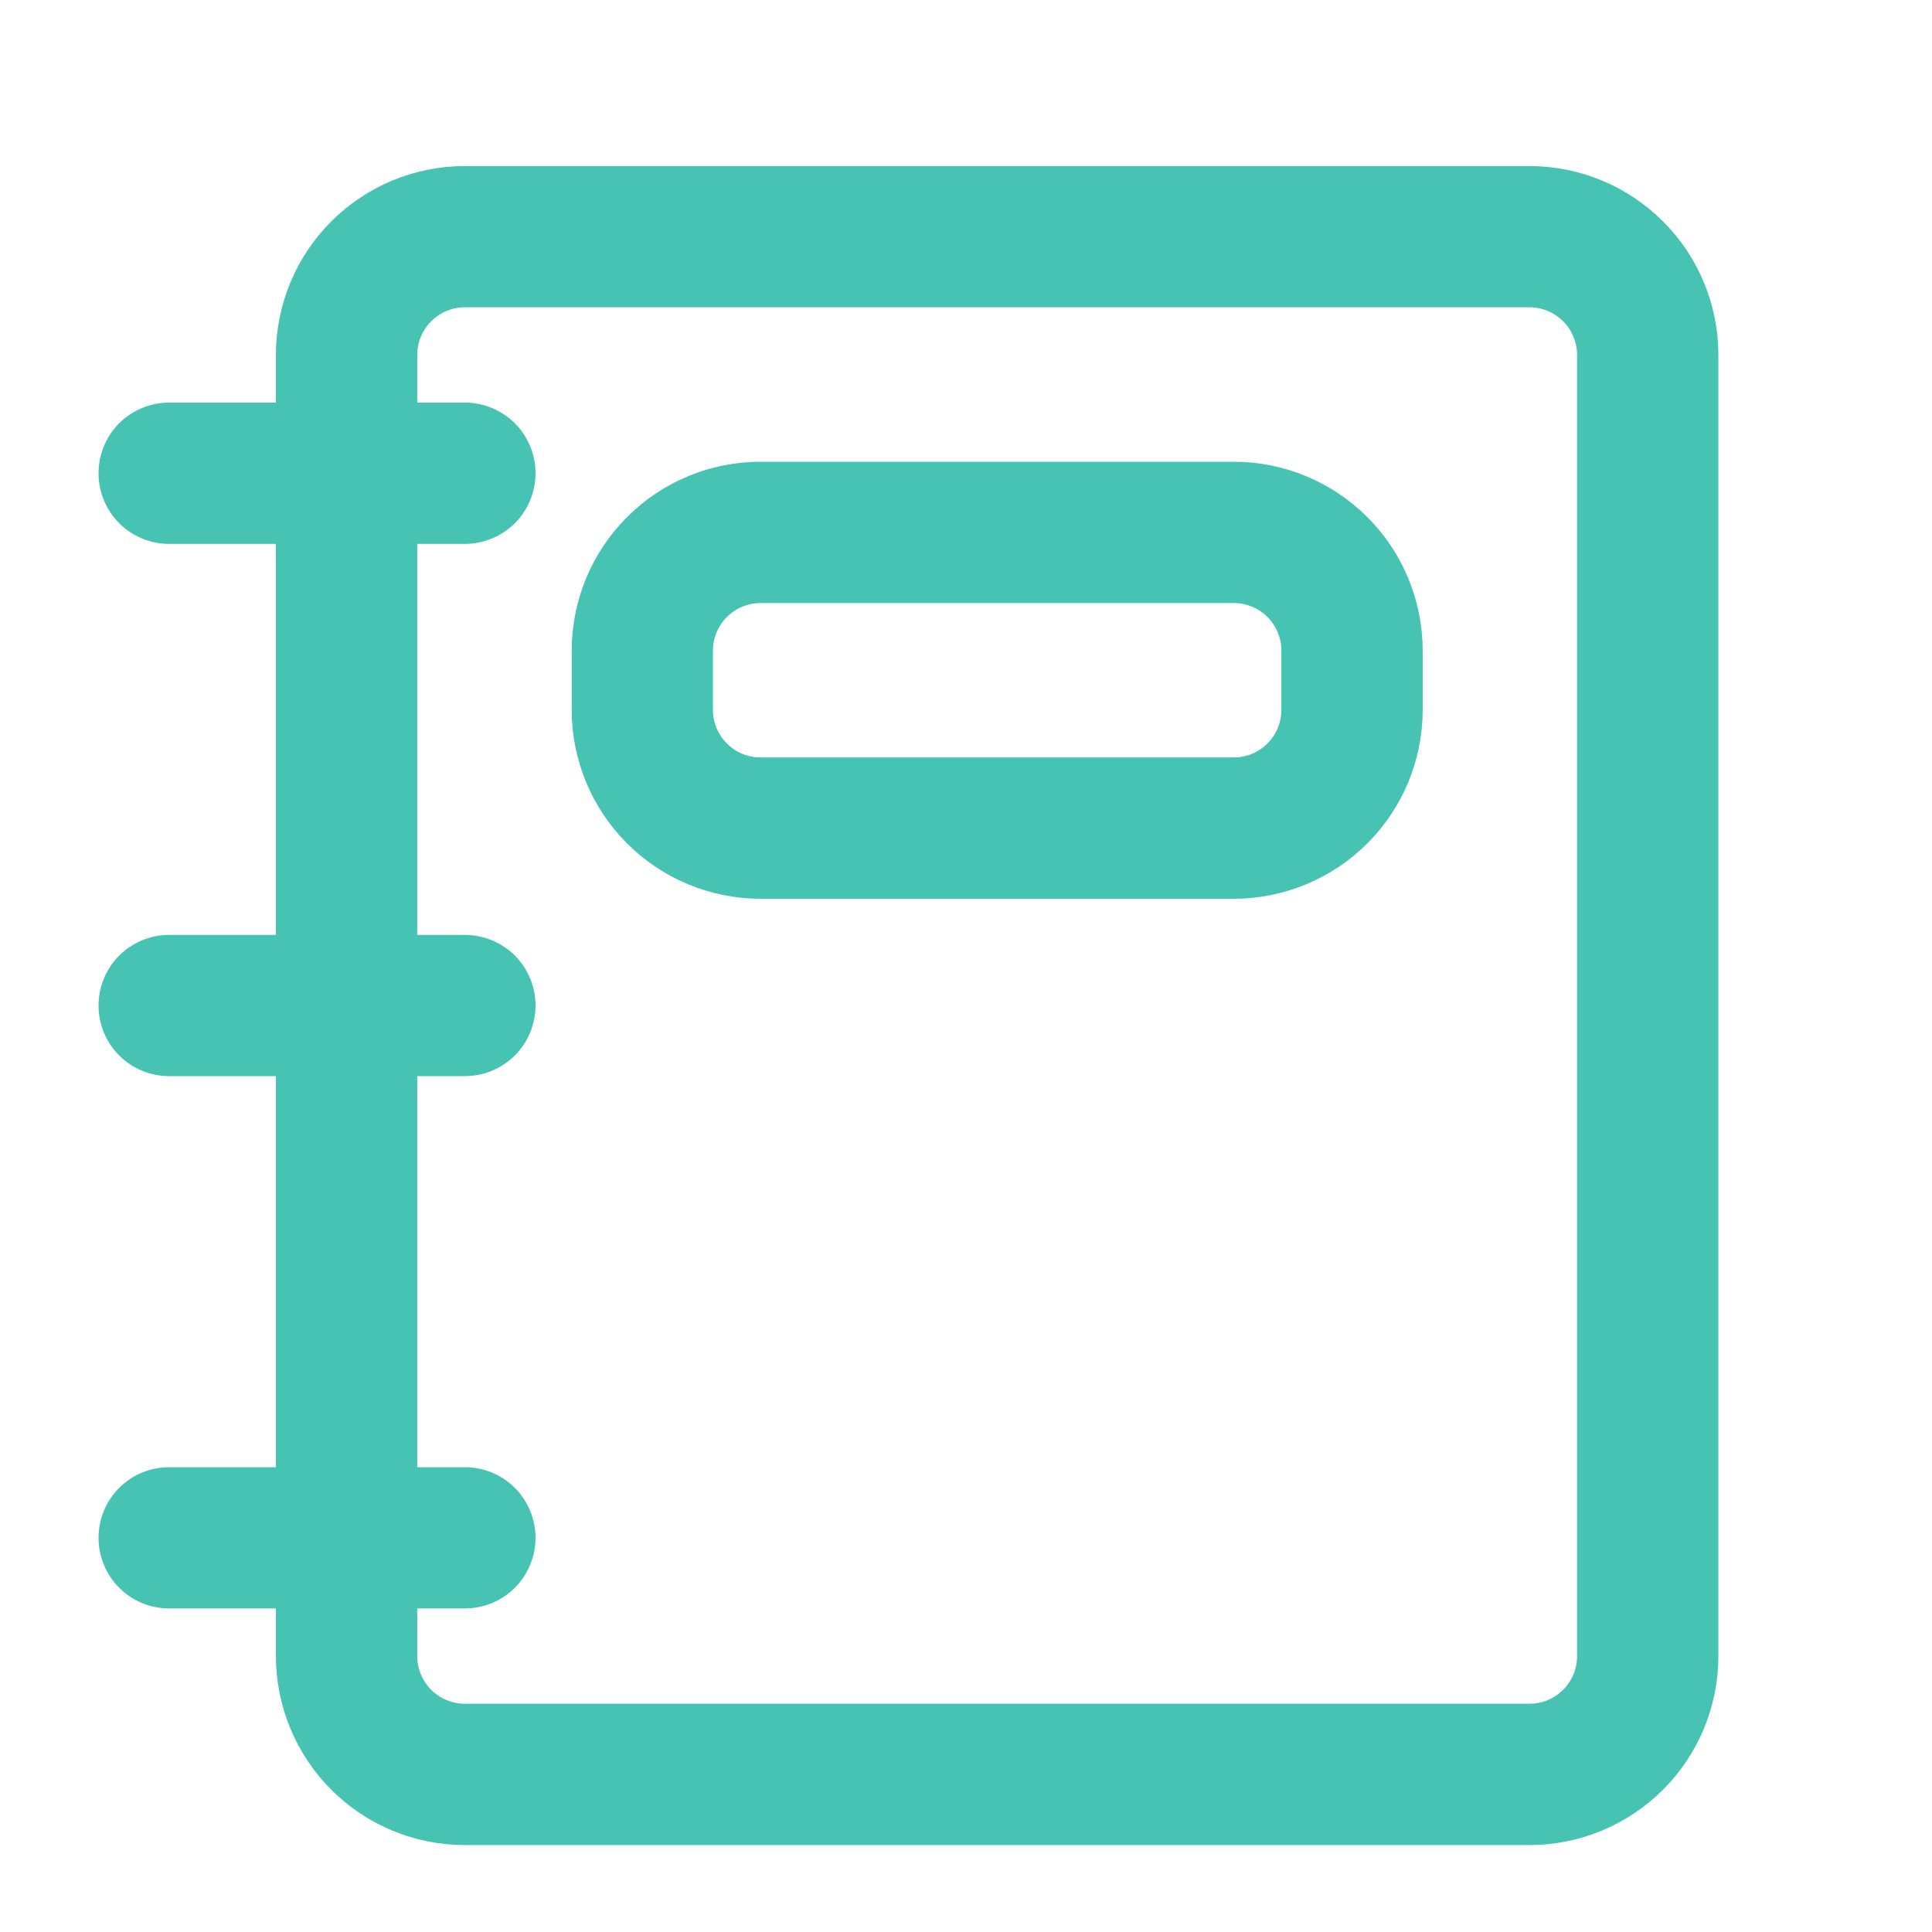 <svg xmlns="http://www.w3.org/2000/svg" viewBox="0 0 21 21" fill="none">
<path d="M16.624 1.93H5.053C4.541 1.93 4.051 2.133 3.689 2.495C3.328 2.856 3.124 3.347 3.124 3.858V4.501H1.839C1.668 4.501 1.505 4.569 1.384 4.689C1.264 4.81 1.196 4.973 1.196 5.144C1.196 5.314 1.264 5.478 1.384 5.599C1.505 5.719 1.668 5.787 1.839 5.787H3.124V10.287H1.839C1.668 10.287 1.505 10.355 1.384 10.475C1.264 10.596 1.196 10.759 1.196 10.93C1.196 11.1 1.264 11.264 1.384 11.384C1.505 11.505 1.668 11.572 1.839 11.572H3.124V16.073H1.839C1.668 16.073 1.505 16.14 1.384 16.261C1.264 16.381 1.196 16.545 1.196 16.715C1.196 16.886 1.264 17.049 1.384 17.17C1.505 17.291 1.668 17.358 1.839 17.358H3.124V18.001C3.124 18.513 3.328 19.003 3.689 19.365C4.051 19.727 4.541 19.93 5.053 19.93H16.624C17.136 19.93 17.626 19.727 17.988 19.365C18.35 19.003 18.553 18.513 18.553 18.001V3.858C18.553 3.347 18.35 2.856 17.988 2.495C17.626 2.133 17.136 1.93 16.624 1.93ZM17.267 18.001C17.267 18.172 17.2 18.335 17.079 18.456C16.958 18.576 16.795 18.644 16.624 18.644H5.053C4.882 18.644 4.719 18.576 4.598 18.456C4.478 18.335 4.41 18.172 4.41 18.001V17.358H5.053C5.223 17.358 5.387 17.291 5.508 17.17C5.628 17.049 5.696 16.886 5.696 16.715C5.696 16.545 5.628 16.381 5.508 16.261C5.387 16.14 5.223 16.073 5.053 16.073H4.41V11.572H5.053C5.223 11.572 5.387 11.505 5.508 11.384C5.628 11.264 5.696 11.1 5.696 10.93C5.696 10.759 5.628 10.596 5.508 10.475C5.387 10.355 5.223 10.287 5.053 10.287H4.41V5.787H5.053C5.223 5.787 5.387 5.719 5.508 5.599C5.628 5.478 5.696 5.314 5.696 5.144C5.696 4.973 5.628 4.81 5.508 4.689C5.387 4.569 5.223 4.501 5.053 4.501H4.41V3.858C4.41 3.688 4.478 3.524 4.598 3.404C4.719 3.283 4.882 3.215 5.053 3.215H16.624C16.795 3.215 16.958 3.283 17.079 3.404C17.2 3.524 17.267 3.688 17.267 3.858V18.001ZM13.41 5.144H8.267C7.756 5.144 7.265 5.347 6.904 5.709C6.542 6.071 6.339 6.561 6.339 7.073V7.715C6.339 8.227 6.542 8.717 6.904 9.079C7.265 9.441 7.756 9.644 8.267 9.644H13.41C13.922 9.644 14.412 9.441 14.774 9.079C15.136 8.717 15.339 8.227 15.339 7.715V7.073C15.339 6.561 15.136 6.071 14.774 5.709C14.412 5.347 13.922 5.144 13.41 5.144ZM14.053 7.715C14.053 7.886 13.985 8.049 13.865 8.17C13.744 8.291 13.581 8.358 13.41 8.358H8.267C8.097 8.358 7.933 8.291 7.813 8.17C7.692 8.049 7.624 7.886 7.624 7.715V7.073C7.624 6.902 7.692 6.739 7.813 6.618C7.933 6.497 8.097 6.43 8.267 6.43H13.41C13.581 6.43 13.744 6.497 13.865 6.618C13.985 6.739 14.053 6.902 14.053 7.073V7.715Z" fill="#46C3B2" stroke="#46C3B2" stroke-width="0.25"/>
</svg>